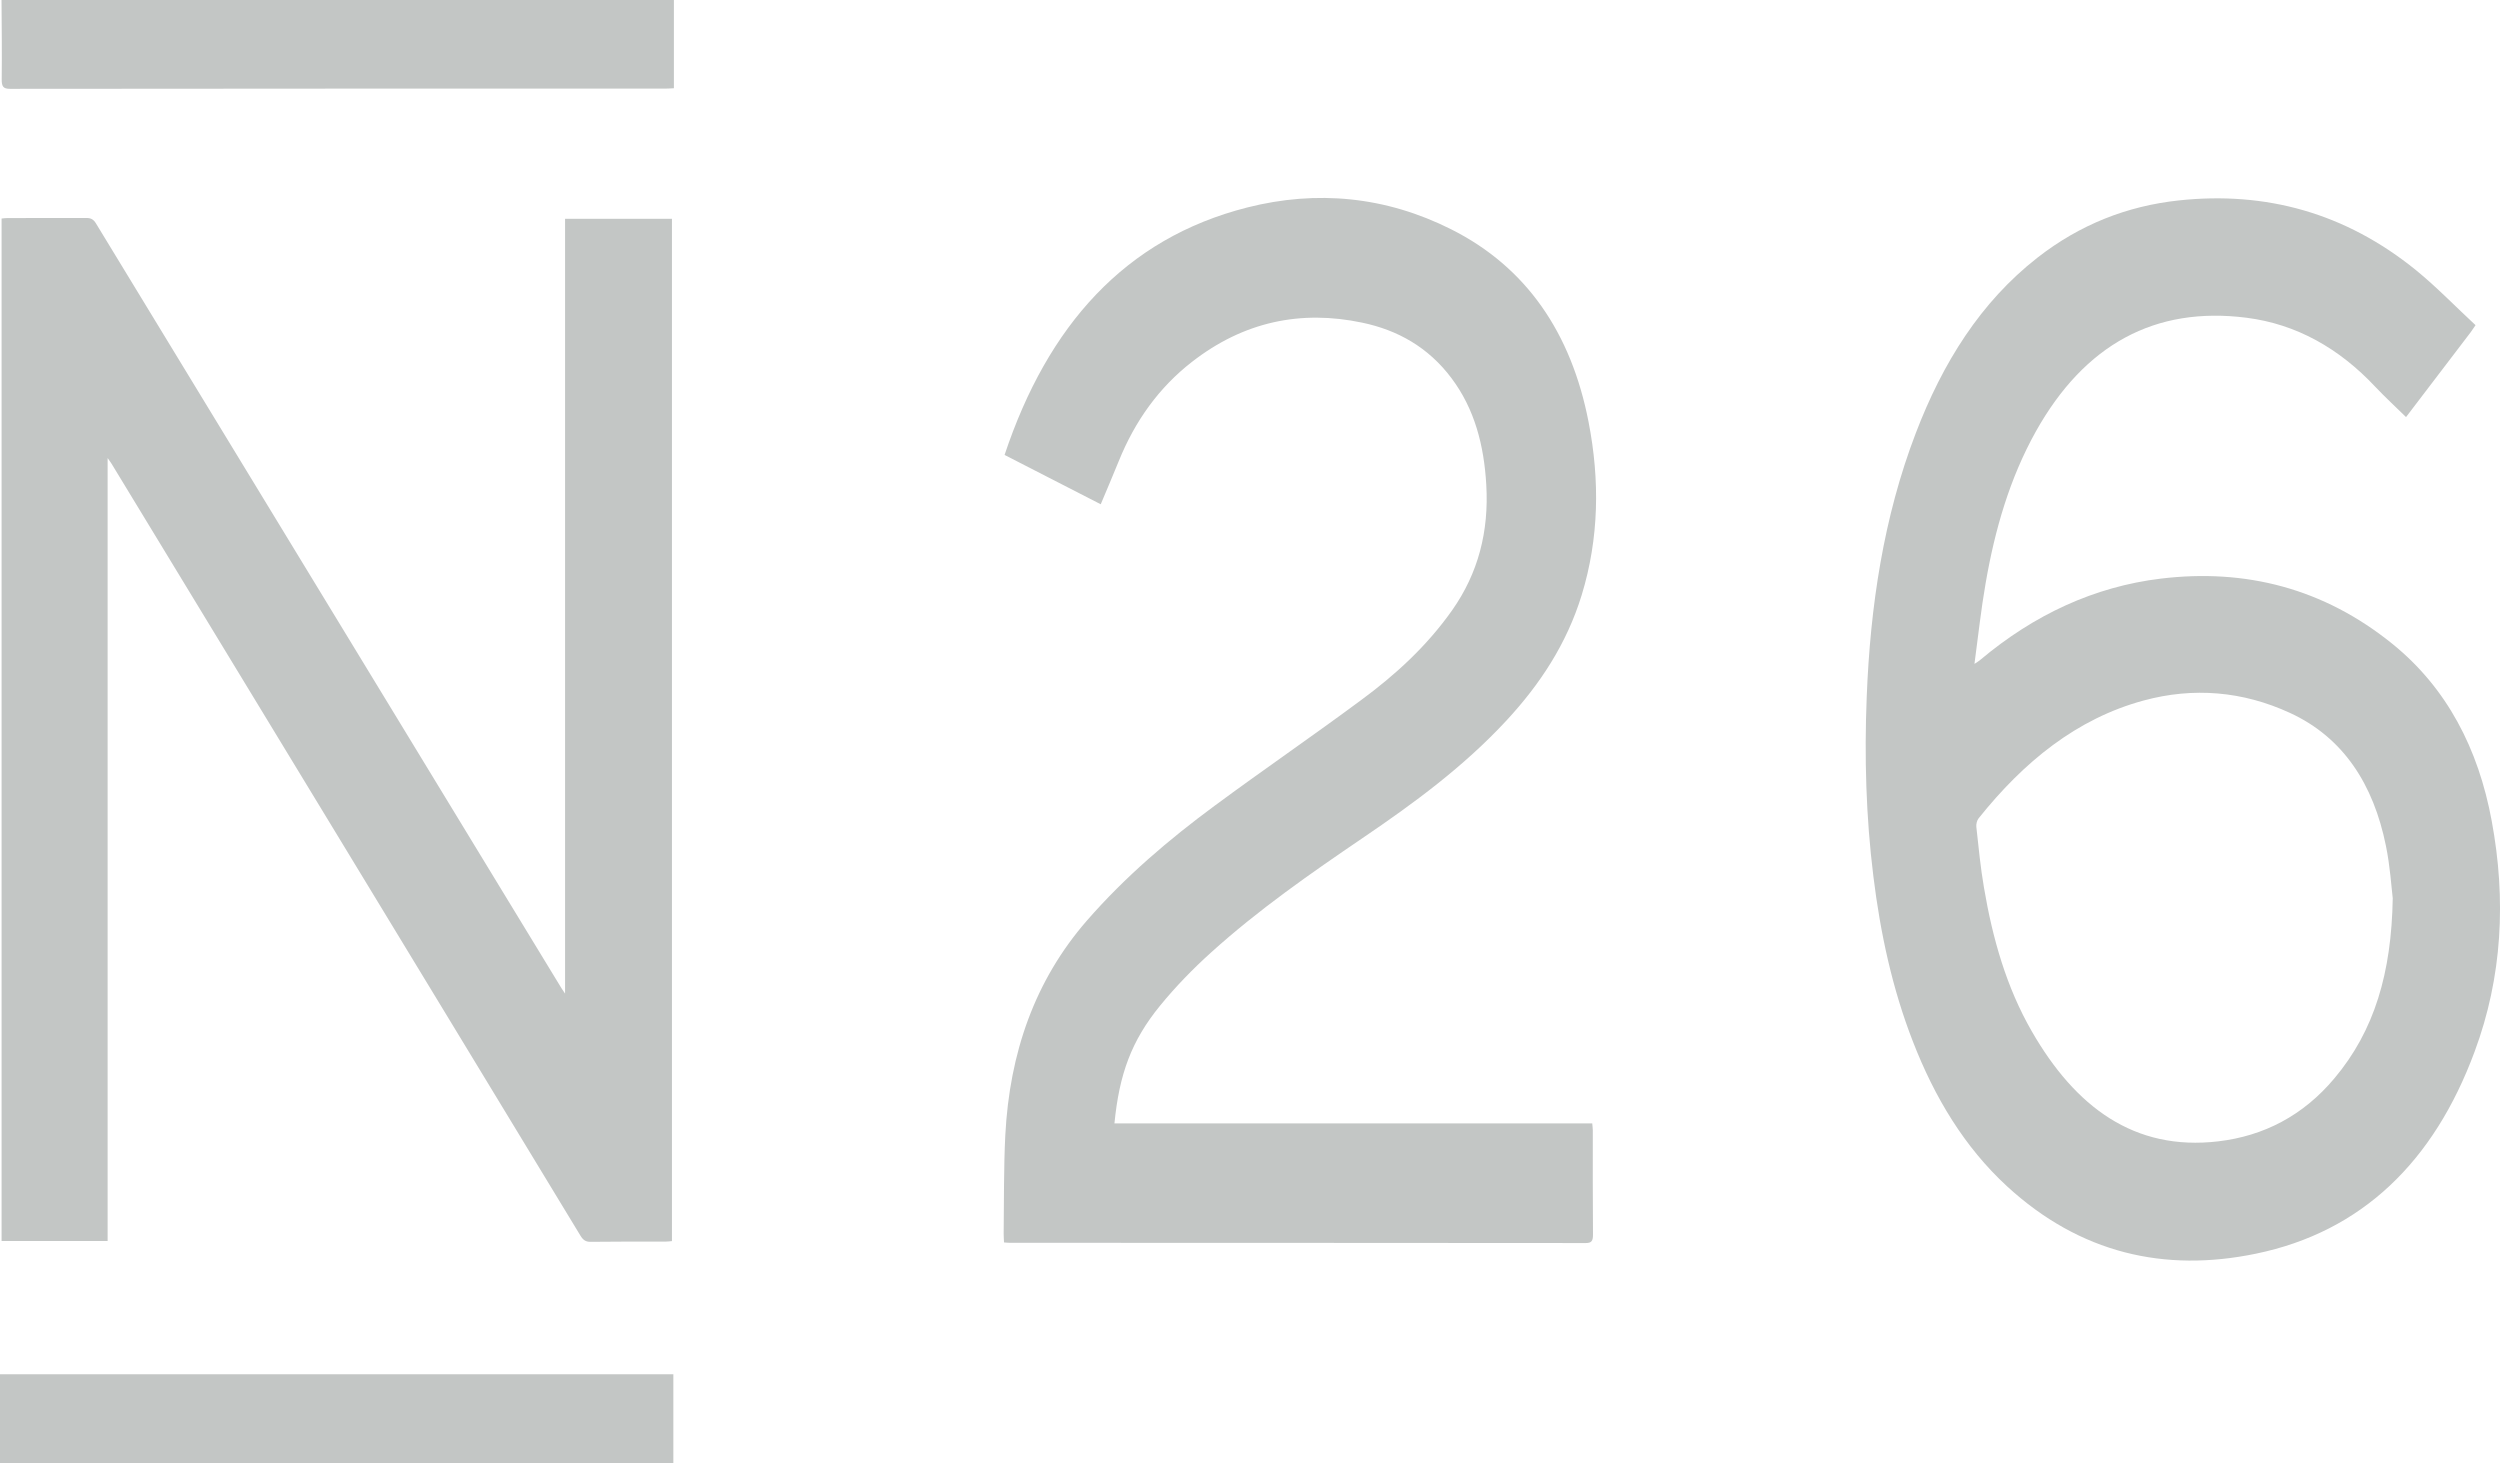 <svg width="41" height="24" viewBox="0 0 41 24" fill="none" xmlns="http://www.w3.org/2000/svg">
<g id="heycater-customerlogos-10 1" clip-path="url(#clip0_13385_2776)">
<g id="Group">
<g id="Ebene_1">
<g id="Group_2">
<path id="Vector" d="M0 22.538H11.043V23.997C10.994 23.997 10.944 23.997 10.894 23.997C7.315 23.997 3.734 23.997 0.155 23.997C0.103 23.997 0.052 23.997 0 23.998L0 22.538Z" fill="#C3C6C5"/>
<path id="Vector_2" d="M11.052 0V1.447C11.001 1.45 10.959 1.453 10.918 1.453C7.334 1.453 3.749 1.453 0.165 1.457C0.054 1.457 0.027 1.42 0.028 1.301C0.033 0.867 0.028 0.434 0.025 0H11.053H11.052Z" fill="#C3C6C5"/>
<path id="Vector_3" d="M1.765 7.516V20.352H0.026V3.584C0.056 3.581 0.09 3.576 0.125 3.576C0.557 3.576 0.989 3.576 1.42 3.575C1.492 3.575 1.535 3.599 1.575 3.666C3.793 7.313 6.012 10.958 8.232 14.604C8.556 15.137 8.883 15.672 9.207 16.205C9.221 16.227 9.234 16.245 9.267 16.295V3.588H11.02V20.354C10.987 20.357 10.953 20.362 10.92 20.362C10.508 20.362 10.095 20.361 9.682 20.366C9.605 20.366 9.563 20.336 9.52 20.266C8.224 18.128 6.925 15.992 5.627 13.854C4.362 11.773 3.098 9.692 1.832 7.609C1.817 7.584 1.8 7.563 1.768 7.516H1.765Z" fill="#C3C6C5"/>
<path id="Vector_4" d="M40.598 5.334C40.565 5.382 40.544 5.415 40.522 5.445C40.17 5.907 39.819 6.367 39.459 6.84C39.287 6.671 39.116 6.514 38.956 6.345C38.362 5.711 37.659 5.315 36.843 5.211C35.345 5.02 34.189 5.646 33.389 7.074C32.96 7.842 32.716 8.685 32.564 9.566C32.489 9.994 32.443 10.428 32.381 10.888C32.43 10.855 32.457 10.84 32.479 10.82C33.359 10.081 34.347 9.621 35.44 9.489C36.821 9.323 38.106 9.644 39.241 10.564C40.127 11.283 40.646 12.278 40.864 13.463C41.103 14.75 41.039 16.022 40.584 17.246C39.916 19.052 38.735 20.201 36.999 20.56C35.501 20.871 34.113 20.557 32.914 19.454C32.218 18.813 31.728 17.999 31.372 17.082C31.034 16.215 30.838 15.305 30.723 14.369C30.602 13.394 30.575 12.414 30.614 11.433C30.672 9.943 30.89 8.484 31.419 7.103C31.859 5.951 32.483 4.953 33.414 4.226C34.11 3.682 34.886 3.378 35.732 3.287C37.157 3.134 38.464 3.49 39.625 4.433C39.963 4.709 40.272 5.03 40.596 5.33L40.598 5.334ZM39.241 14.732C39.219 14.55 39.198 14.205 39.129 13.871C38.925 12.863 38.431 12.095 37.556 11.692C36.782 11.335 35.972 11.267 35.157 11.488C34.059 11.785 33.189 12.494 32.449 13.421C32.422 13.454 32.407 13.516 32.412 13.562C32.449 13.894 32.48 14.228 32.537 14.557C32.678 15.391 32.906 16.193 33.321 16.913C34.034 18.153 35.001 18.881 36.381 18.718C37.124 18.63 37.77 18.298 38.283 17.686C38.942 16.904 39.22 15.954 39.241 14.733V14.732Z" fill="#C3C6C5"/>
<path id="Vector_5" d="M18.276 18.424H26.113C26.116 18.469 26.122 18.504 26.122 18.537C26.122 19.108 26.12 19.678 26.125 20.249C26.125 20.352 26.101 20.386 26.006 20.386C22.859 20.382 19.711 20.384 16.563 20.382C16.536 20.382 16.508 20.379 16.466 20.376C16.464 20.328 16.46 20.281 16.46 20.235C16.467 19.695 16.46 19.155 16.487 18.617C16.557 17.27 16.969 16.082 17.824 15.099C18.456 14.374 19.171 13.767 19.923 13.212C20.715 12.627 21.527 12.071 22.319 11.484C22.88 11.071 23.399 10.599 23.818 10.004C24.242 9.4 24.42 8.717 24.375 7.951C24.338 7.303 24.184 6.709 23.806 6.204C23.423 5.692 22.918 5.413 22.342 5.292C21.333 5.079 20.395 5.275 19.548 5.935C19.011 6.352 18.615 6.9 18.347 7.564C18.253 7.797 18.154 8.026 18.052 8.27C17.519 7.998 16.996 7.729 16.475 7.461C17.182 5.34 18.451 3.912 20.453 3.403C21.596 3.113 22.726 3.221 23.8 3.761C25.032 4.38 25.77 5.46 26.053 6.923C26.238 7.875 26.225 8.827 25.94 9.758C25.693 10.564 25.252 11.225 24.712 11.81C24.004 12.575 23.186 13.174 22.348 13.743C21.491 14.326 20.639 14.918 19.859 15.623C19.564 15.889 19.281 16.18 19.026 16.492C18.554 17.07 18.356 17.618 18.277 18.422L18.276 18.424Z" fill="#C3C6C5"/>
</g>
</g>
</g>
</g>
<defs>
<clipPath id="clip0_13385_2776">
<rect width="41" height="24" fill="white"/>
</clipPath>
</defs>
</svg>

